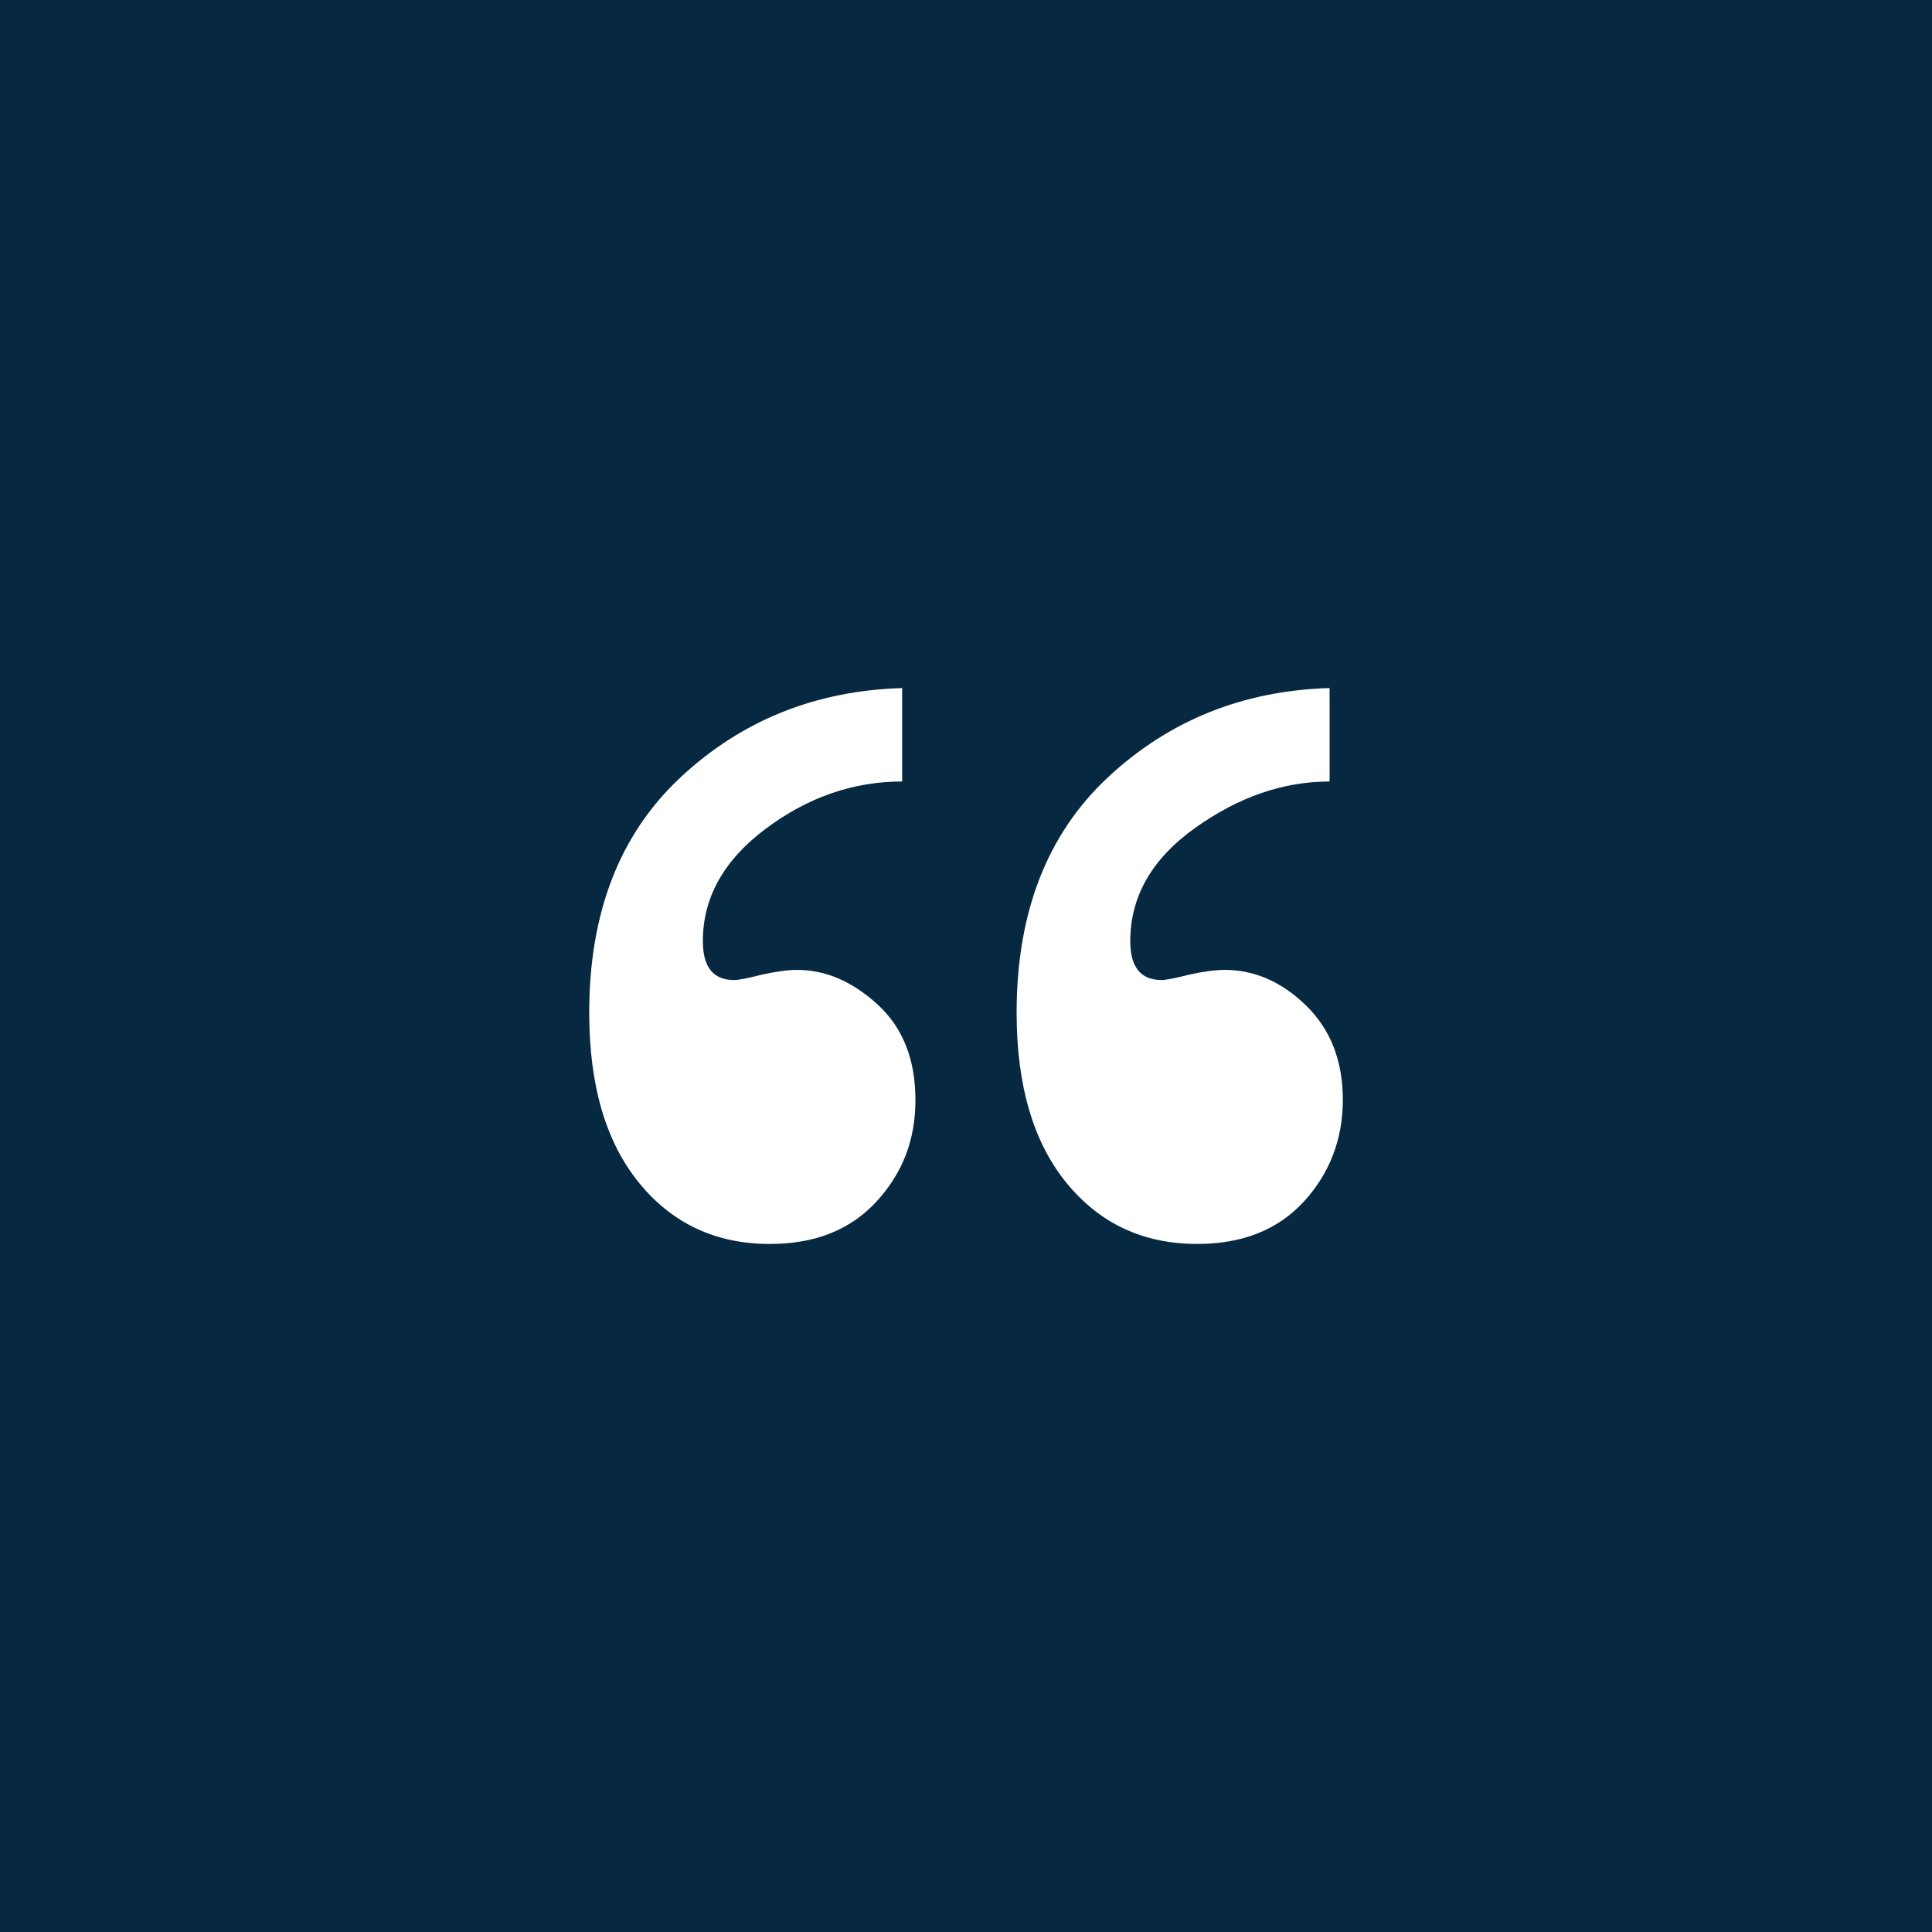<?xml version="1.0" encoding="UTF-8"?>
<svg id="Layer_1" data-name="Layer 1" xmlns="http://www.w3.org/2000/svg" version="1.1" viewBox="0 0 1080 1080">
  <defs>
    <style>
      .cls-1 {
        fill: #072841;
      }

      .cls-1, .cls-2 {
        stroke-width: 0px;
      }

      .cls-2 {
        fill: #fff;
      }
    </style>
  </defs>
  <rect class="cls-1" width="1080" height="1080"/>
  <path class="cls-2" d="M504.31,384.63v52.23c-27.28,0-52.66,8.78-76.16,26.33-23.5,17.56-35.25,38.52-35.25,62.89,0,14.51,5.8,21.76,17.41,21.76,2.61,0,7.83-1.01,15.67-3.05,8.12-1.74,14.65-2.61,19.59-2.61,15.95,0,30.97,6.46,45.05,19.37,14.07,12.92,21.11,30.68,21.11,53.31s-7.26,40.99-21.76,56.8c-14.51,15.82-34.38,23.72-59.62,23.72-30.18,0-54.55-11.39-73.12-34.17-18.57-22.78-27.85-54.47-27.85-95.1,0-55.99,17.04-99.88,51.14-131.65,34.09-31.77,75.36-48.38,123.82-49.83ZM743.25,384.63v52.23c-25.83,0-50.85,8.63-75.08,25.89-24.23,17.27-36.34,38.37-36.34,63.32,0,14.51,5.8,21.76,17.41,21.76,2.61,0,7.84-1.01,15.67-3.05,8.12-1.74,14.65-2.61,19.59-2.61,16.82,0,32.06,6.68,45.7,20.02,13.64,13.35,20.46,30.9,20.46,52.66s-7.26,40.99-21.76,56.8c-14.51,15.82-34.38,23.72-59.63,23.72-30.18,0-54.55-11.39-73.12-34.17-18.57-22.78-27.85-54.47-27.85-95.1,0-55.99,17.04-99.88,51.14-131.65,34.09-31.77,75.36-48.38,123.82-49.83Z"/>
</svg>